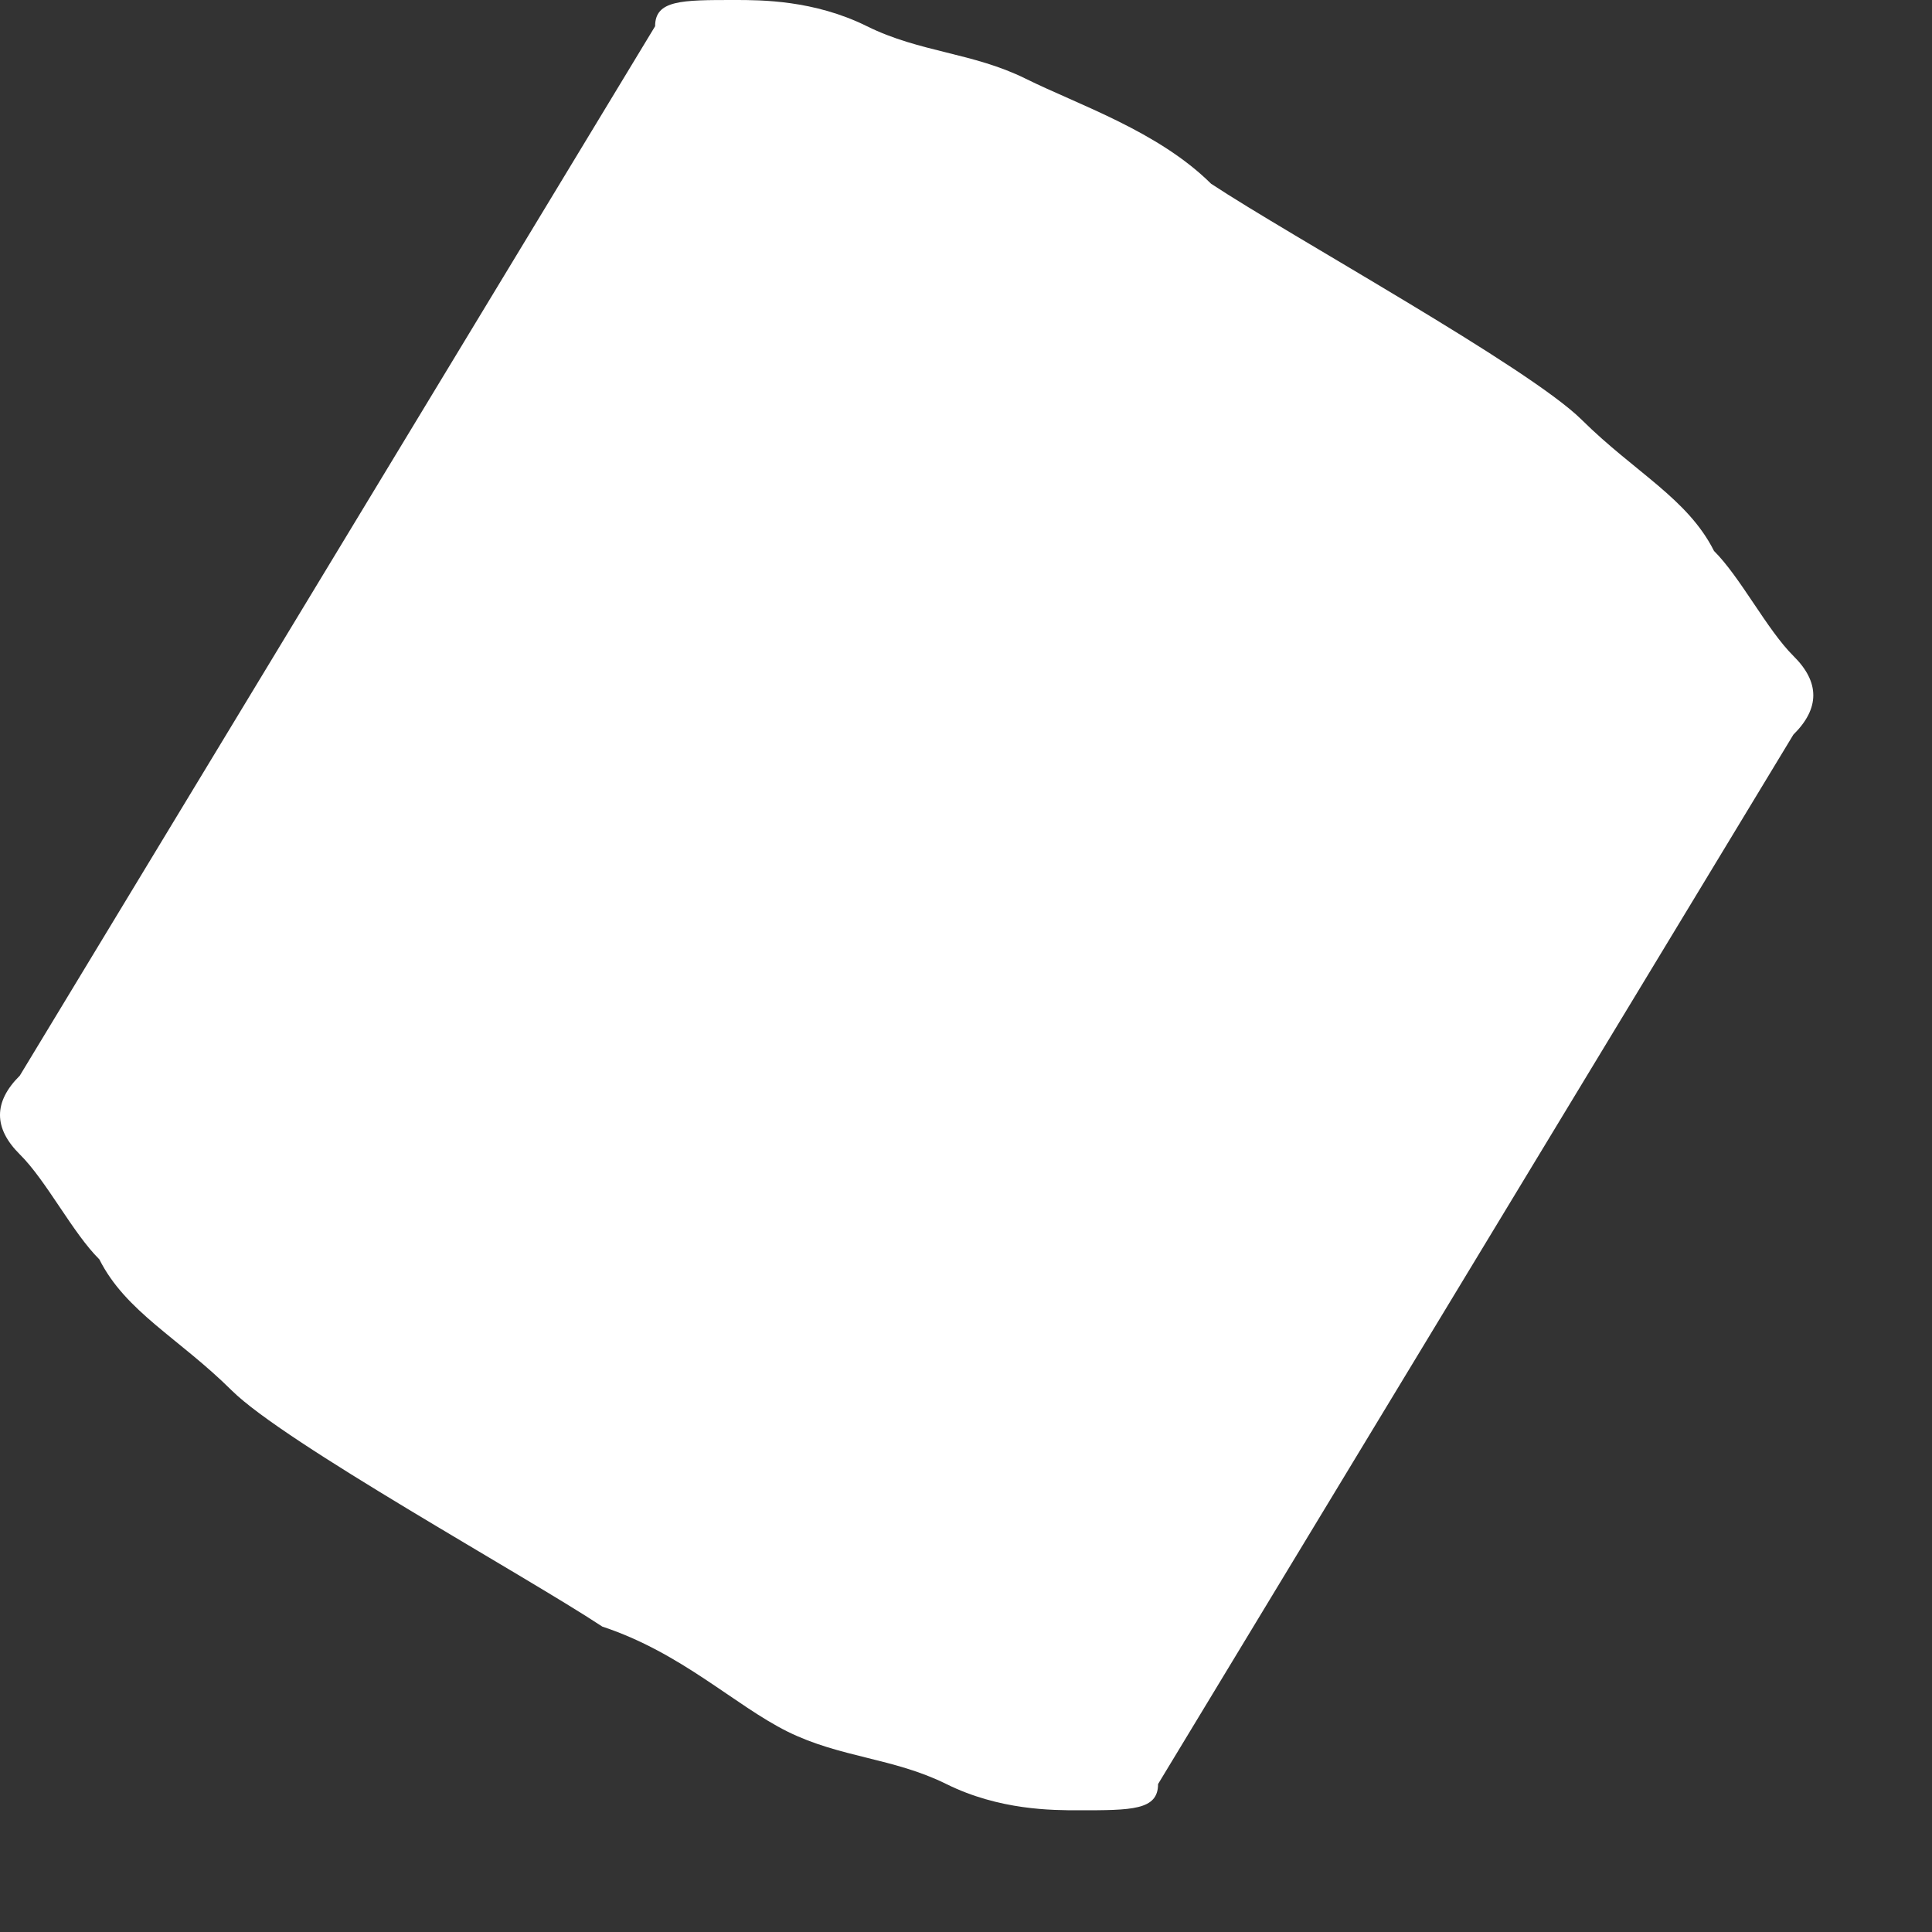 <?xml version="1.0" encoding="utf-8"?>
<svg xmlns="http://www.w3.org/2000/svg" fill="none" height="100%" overflow="visible" preserveAspectRatio="none" style="display: block;" viewBox="0 0 12 12" width="100%">
<rect x="0" y="0" width="12" height="12" fill="#333333" stroke="none"/>
<path d="M3.741 10.103C3.247 9.777 1.767 8.962 1.439 8.636C1.11 8.31 0.781 8.148 0.617 7.822C0.452 7.659 0.288 7.333 0.123 7.17C-0.041 7.007 -0.041 6.844 0.123 6.681L4.069 0.163C4.069 -1.4921e-05 4.234 0 4.563 0C4.727 0 5.056 -1.4921e-05 5.385 0.163C5.714 0.326 6.042 0.326 6.371 0.489C6.7 0.652 7.193 0.815 7.522 1.141C8.015 1.467 9.495 2.281 9.824 2.607C10.153 2.933 10.482 3.096 10.646 3.422C10.81 3.585 10.975 3.911 11.139 4.074C11.304 4.237 11.304 4.4 11.139 4.563L7.193 11.081C7.193 11.244 7.029 11.244 6.7 11.244C6.536 11.244 6.207 11.244 5.878 11.081C5.549 10.918 5.22 10.918 4.891 10.755C4.563 10.592 4.234 10.266 3.741 10.103Z" fill="white" id="Vector"/>
</svg>